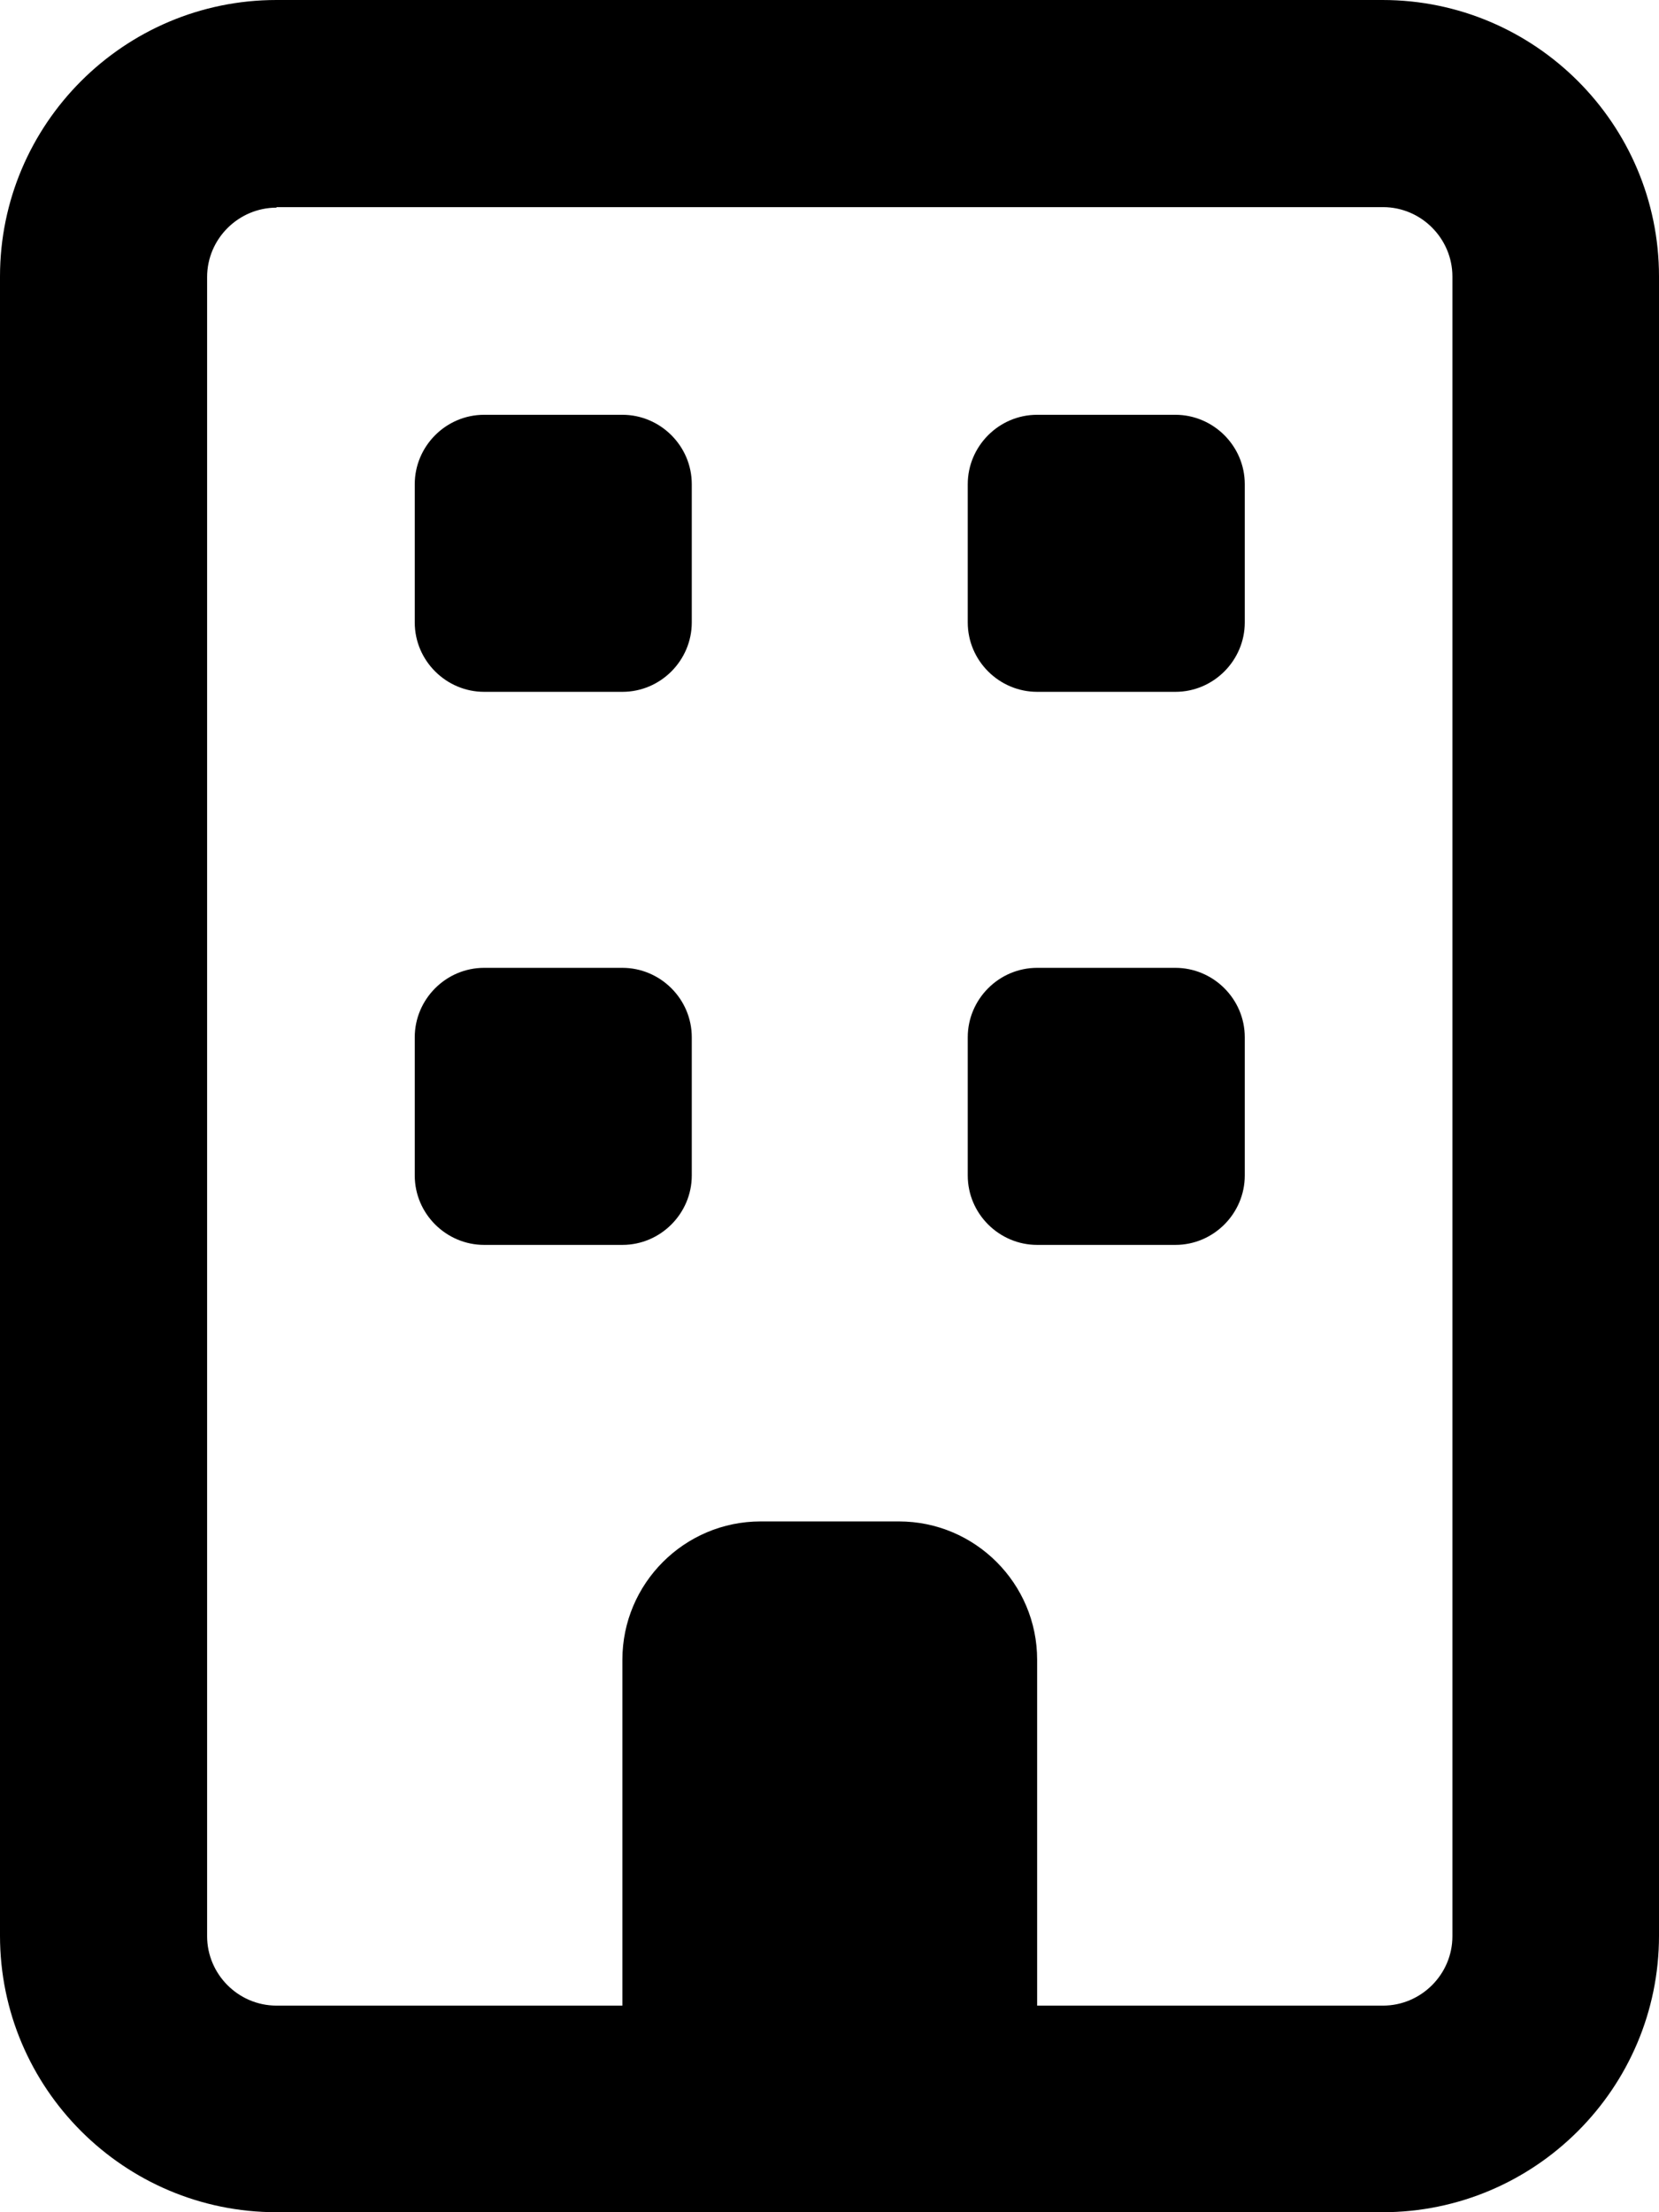 <?xml version="1.0" encoding="UTF-8"?>
<svg id="uuid-294248ef-5c07-498f-ad24-527a5828c58c" data-name="Layer 1" xmlns="http://www.w3.org/2000/svg" viewBox="0 0 31.56 42.08">
  <path d="M5.26,3.95c-.72,0-1.32.59-1.32,1.32v31.56c0,.72.59,1.32,1.32,1.32h6.58v-6.58c0-1.45,1.18-2.63,2.63-2.63h2.63c1.45,0,2.63,1.18,2.63,2.63v6.58h6.58c.72,0,1.32-.59,1.32-1.32V5.26c0-.72-.59-1.32-1.32-1.32H5.26ZM0,5.26C0,2.36,2.36,0,5.26,0h21.04c2.9,0,5.26,2.36,5.26,5.26v31.56c0,2.9-2.36,5.26-5.26,5.26H5.26c-2.9,0-5.26-2.36-5.26-5.26V5.26ZM7.89,9.21c0-.72.59-1.32,1.32-1.32h2.63c.72,0,1.32.59,1.32,1.32v2.63c0,.72-.59,1.32-1.32,1.32h-2.63c-.72,0-1.32-.59-1.32-1.32v-2.63ZM19.73,7.89h2.63c.72,0,1.32.59,1.32,1.32v2.63c0,.72-.59,1.32-1.32,1.32h-2.63c-.72,0-1.32-.59-1.32-1.32v-2.63c0-.72.59-1.32,1.32-1.32ZM7.89,19.73c0-.72.59-1.32,1.32-1.32h2.63c.72,0,1.32.59,1.32,1.32v2.63c0,.72-.59,1.32-1.32,1.32h-2.63c-.72,0-1.32-.59-1.32-1.32v-2.63ZM19.73,18.41h2.63c.72,0,1.32.59,1.32,1.32v2.63c0,.72-.59,1.32-1.32,1.32h-2.63c-.72,0-1.32-.59-1.32-1.32v-2.63c0-.72.59-1.32,1.32-1.32Z"/>
</svg>